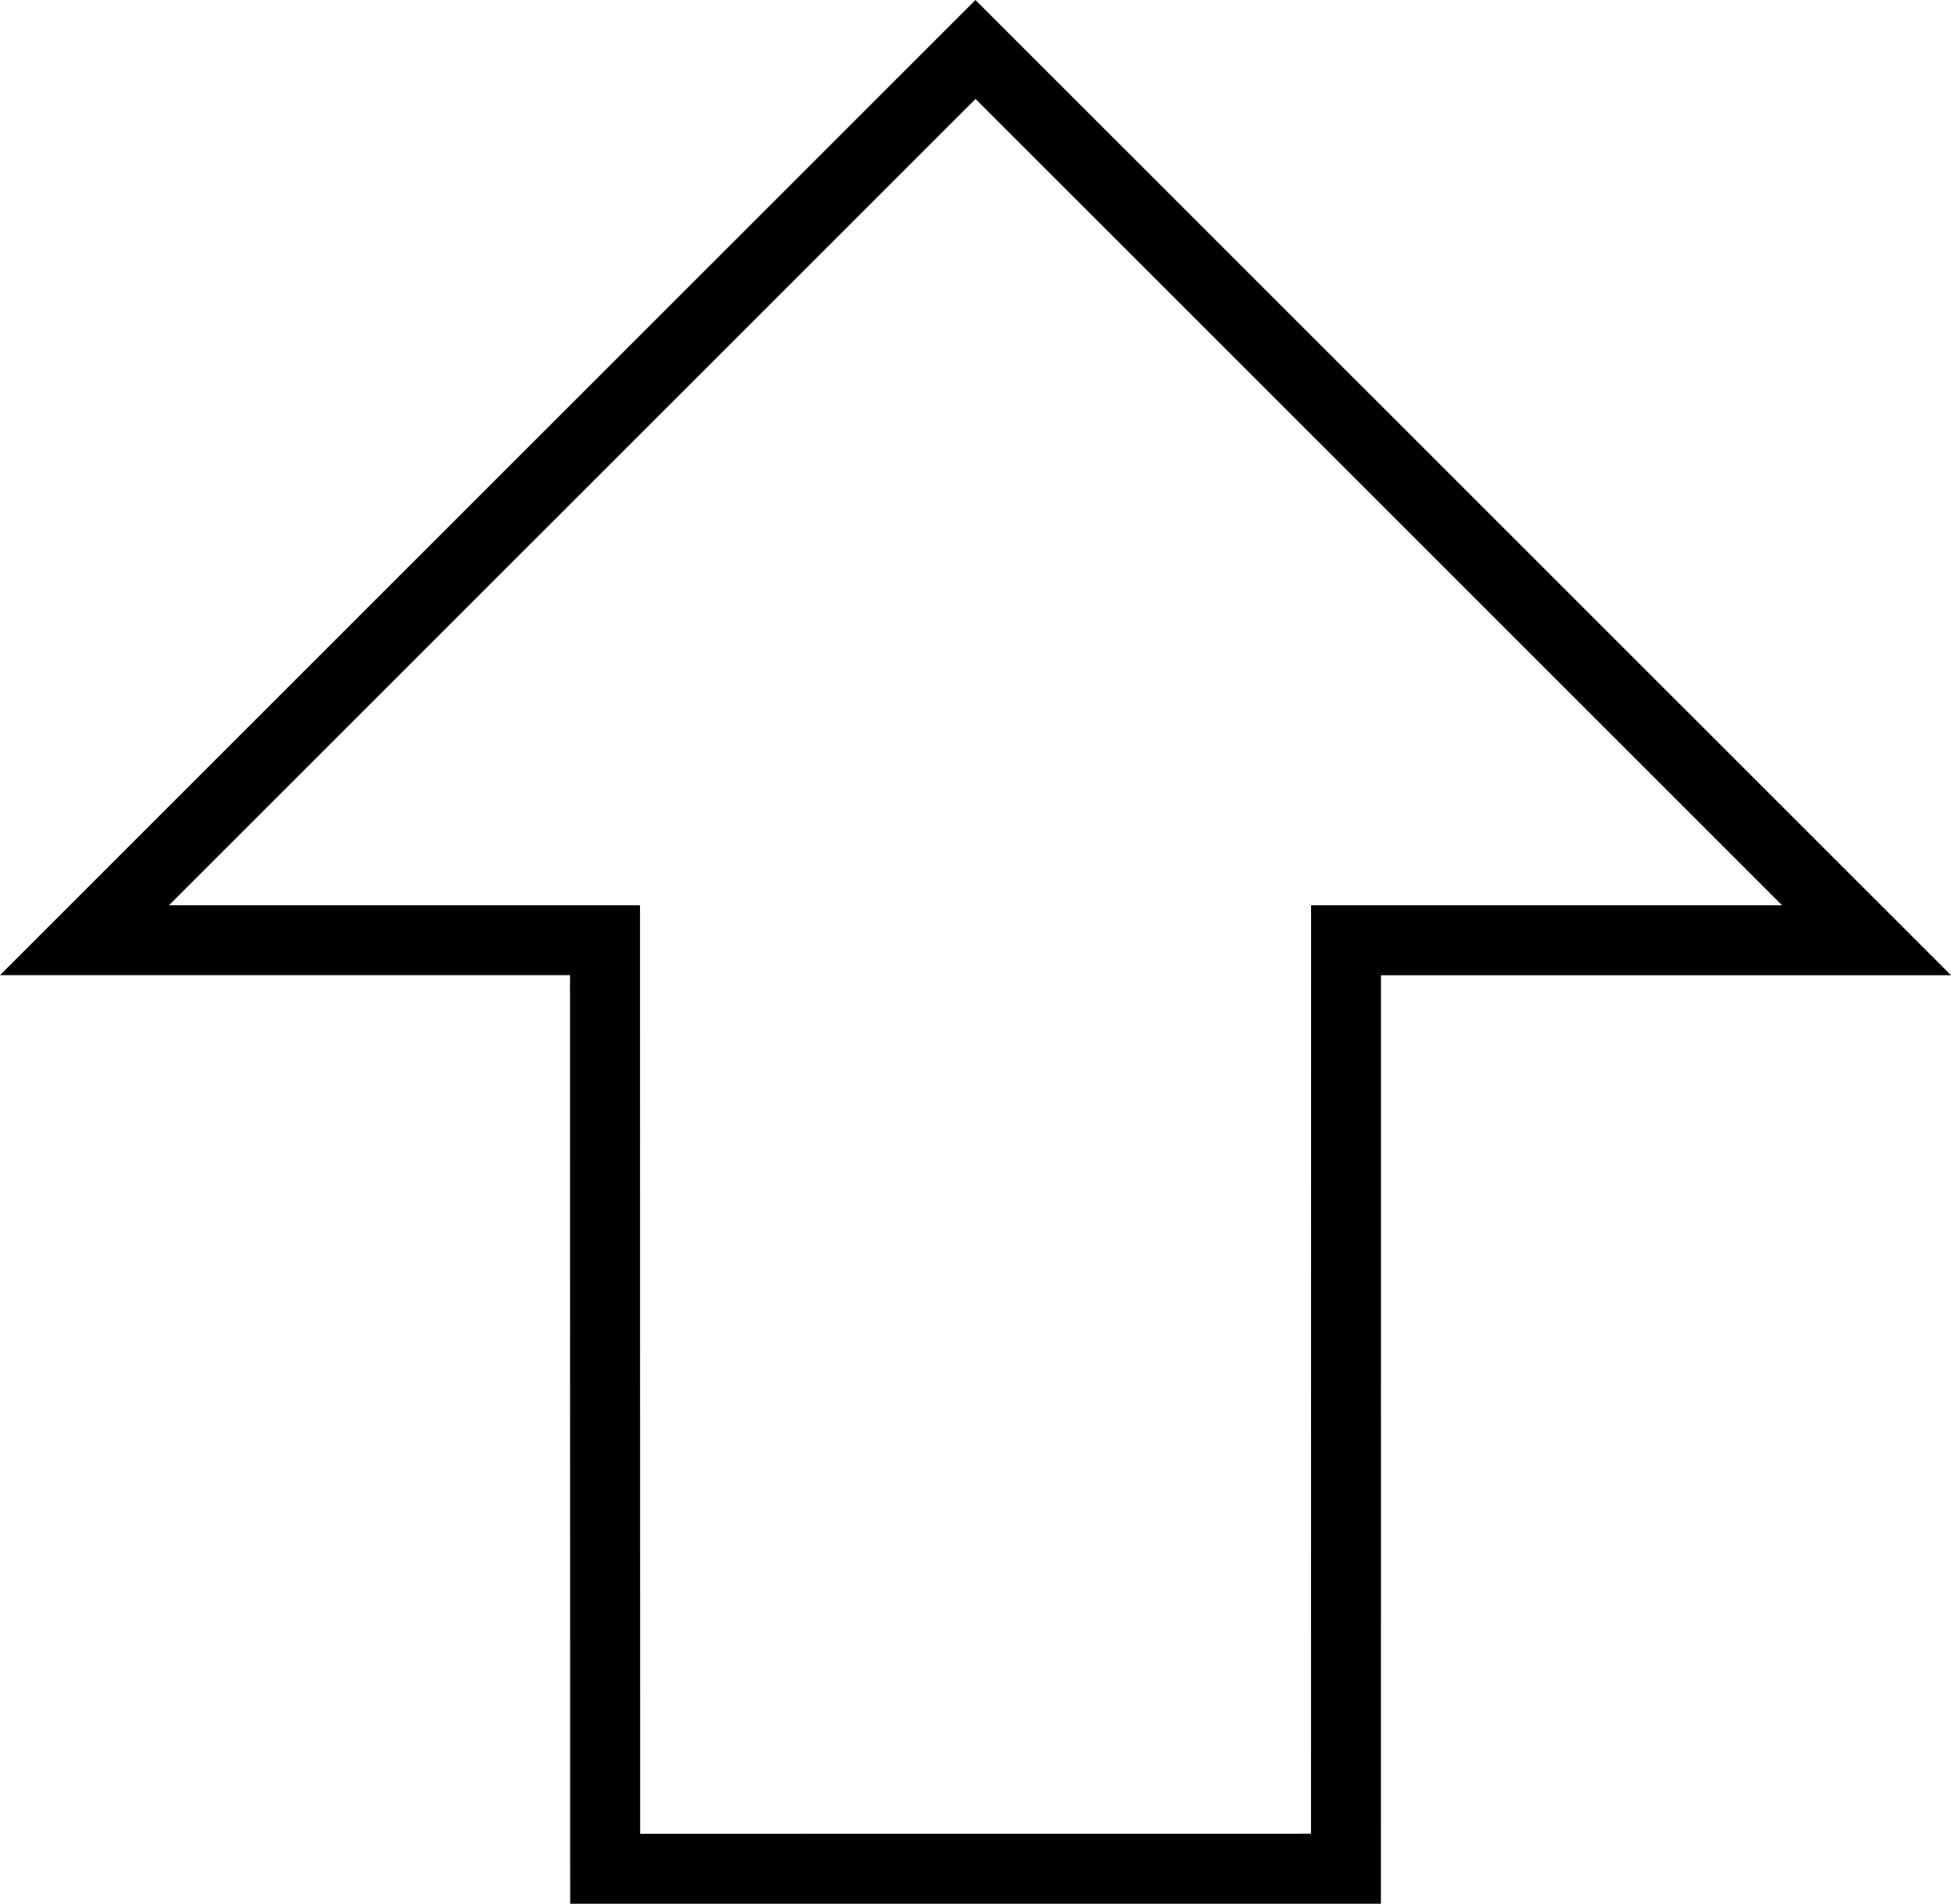 <?xml version="1.0" encoding="iso-8859-1"?>
<!-- Generator: Adobe Illustrator 16.0.4, SVG Export Plug-In . SVG Version: 6.00 Build 0)  -->
<!DOCTYPE svg PUBLIC "-//W3C//DTD SVG 1.1//EN" "http://www.w3.org/Graphics/SVG/1.1/DTD/svg11.dtd">
<svg version="1.1" id="Capa_1" xmlns="http://www.w3.org/2000/svg" xmlns:xlink="http://www.w3.org/1999/xlink" x="0px" y="0px"
	 width="27.881px" height="27.207px" viewBox="0 0 27.881 27.207" style="enable-background:new 0 0 27.881 27.207;"
	 xml:space="preserve">
<g>
	<path d="M8.148,27.207l-0.002-13.27H0L13.94,0l13.941,13.938h-8.146l-0.001,13.27H8.148z M2.415,12.938h6.731l0.002,13.27
		l9.587-0.001l0.001-13.269h6.731L13.941,1.414L2.415,12.938z"/>
</g>
<g>
</g>
<g>
</g>
<g>
</g>
<g>
</g>
<g>
</g>
<g>
</g>
<g>
</g>
<g>
</g>
<g>
</g>
<g>
</g>
<g>
</g>
<g>
</g>
<g>
</g>
<g>
</g>
<g>
</g>
</svg>
